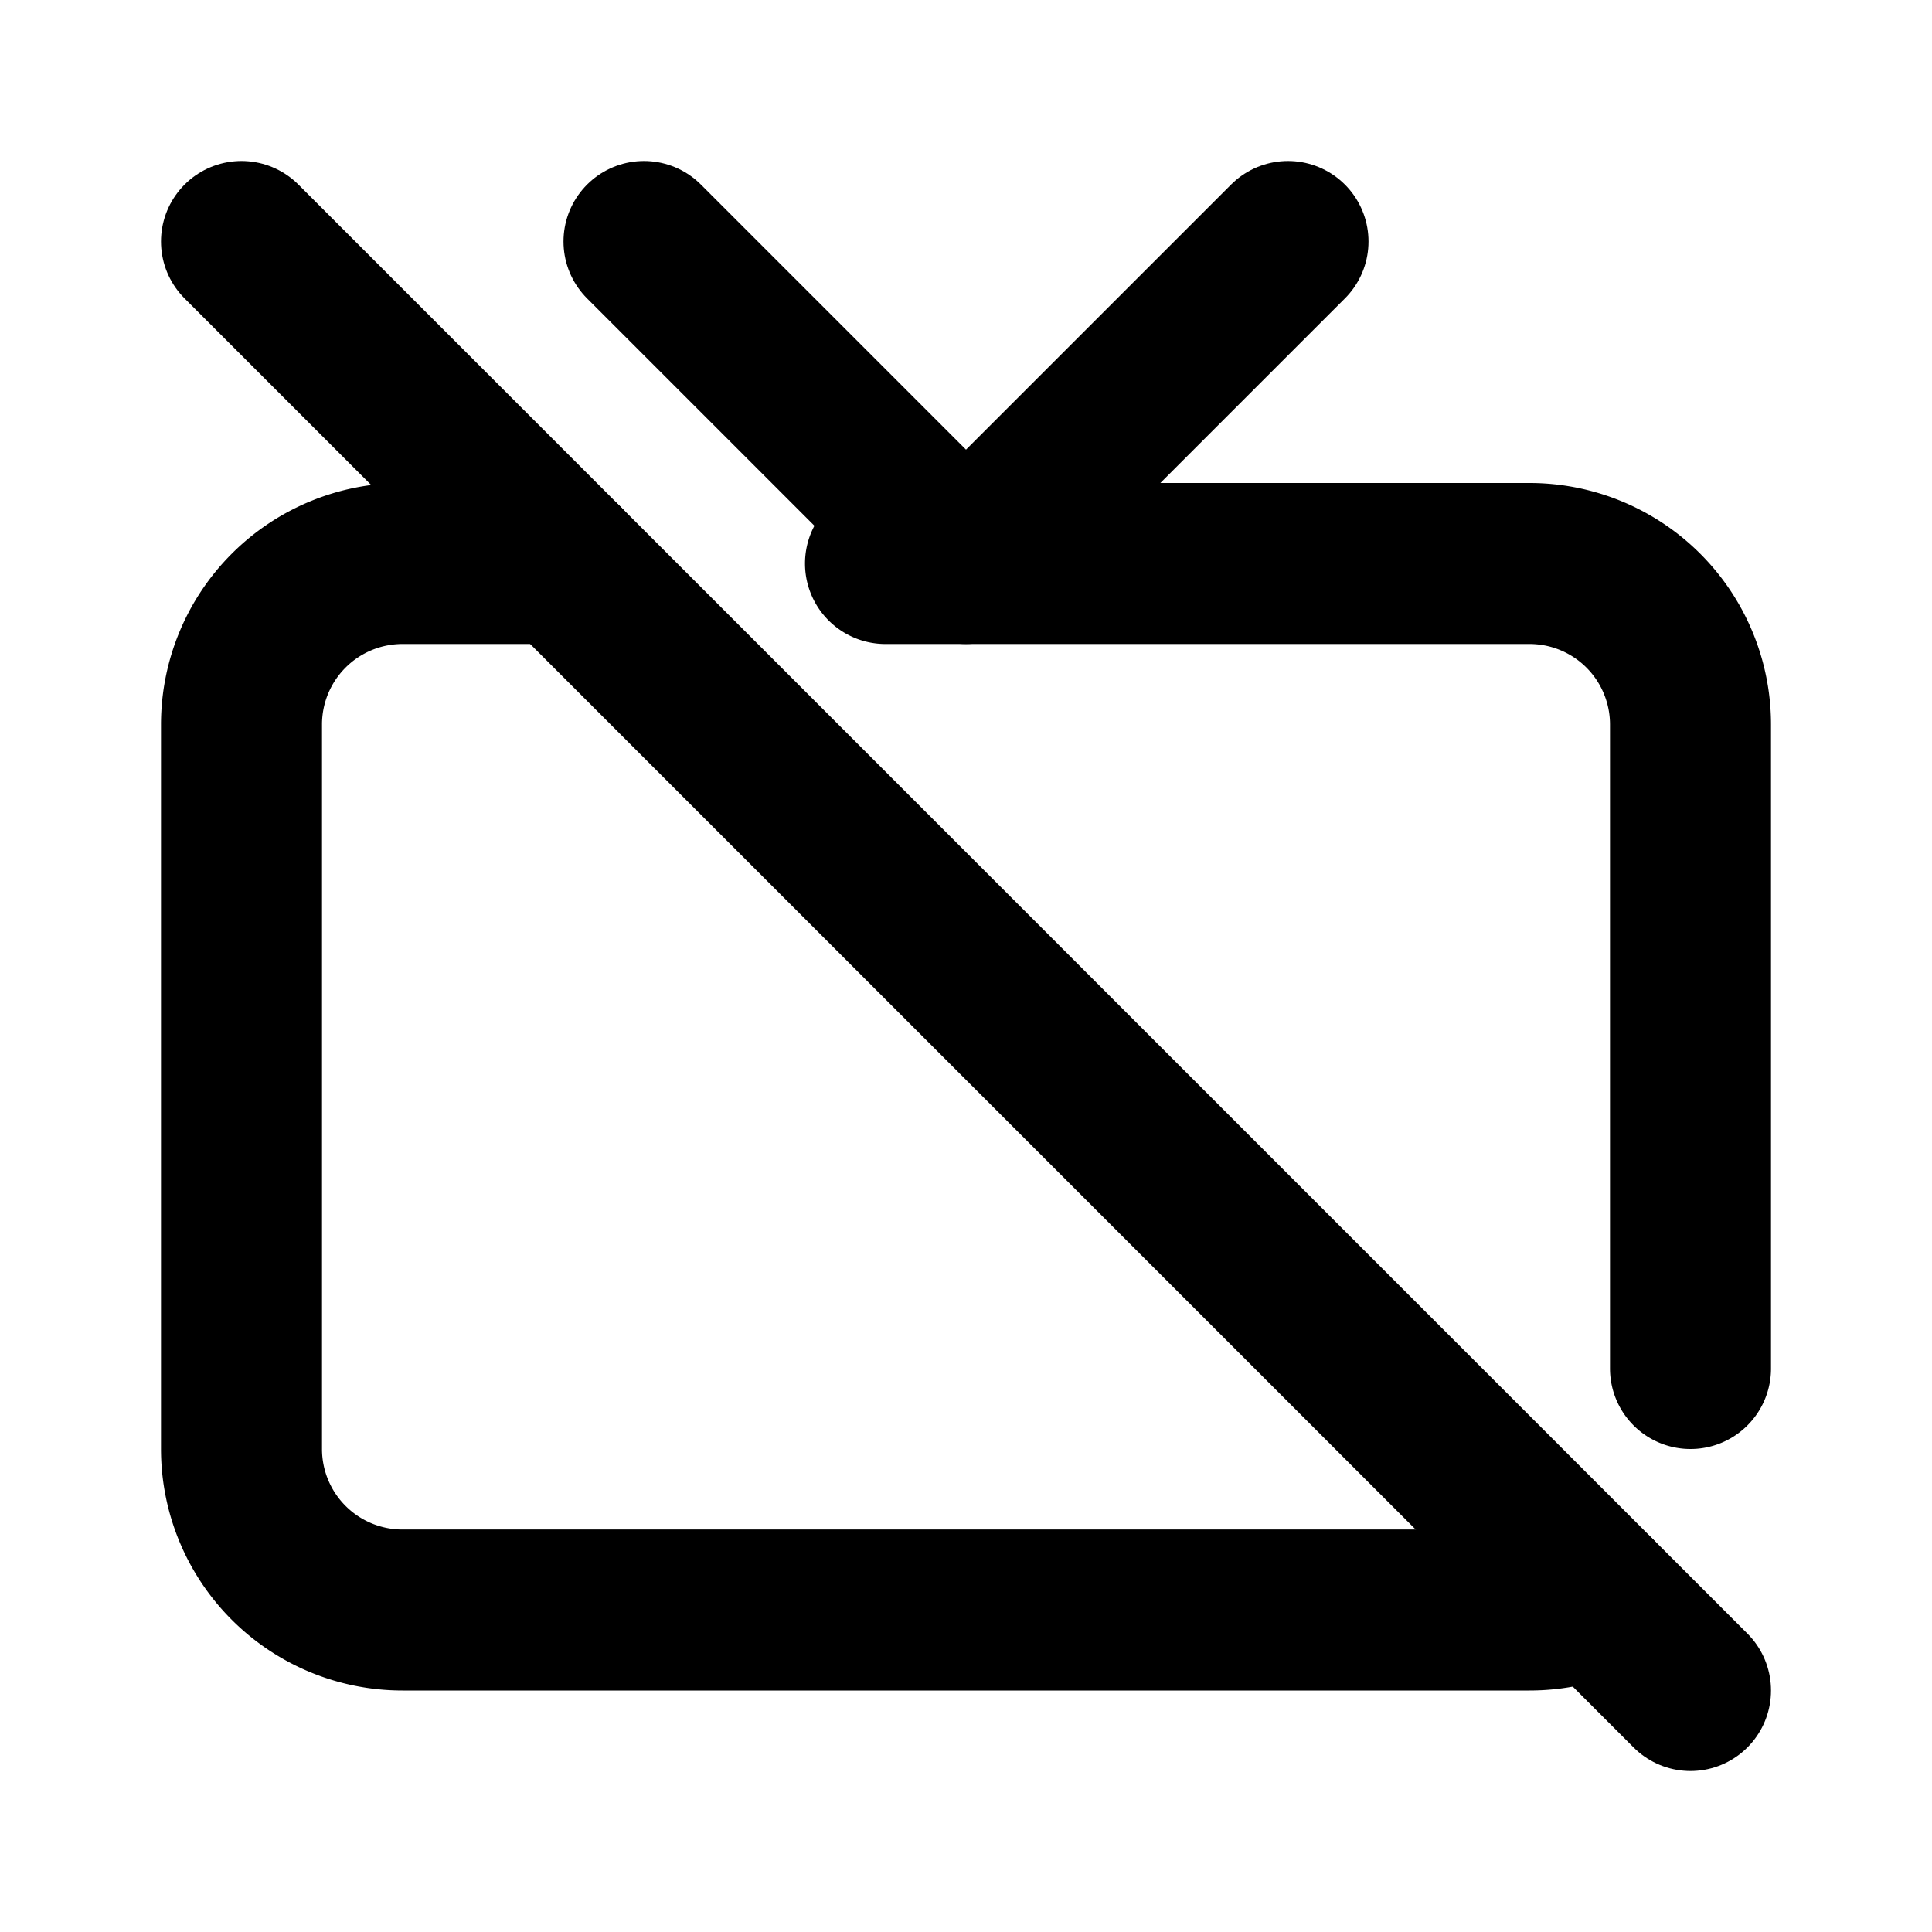 <svg
  xmlns="http://www.w3.org/2000/svg"
  width="24"
  height="24"
  viewBox="0 0 24 24"
  fill="none"
  stroke="currentColor"
  stroke-width="2"
  stroke-linecap="round"
  stroke-linejoin="round"
  class="icon icon-tabler icons-tabler-outline icon-tabler-device-tv-off"
>
  <path stroke="none" d="M0 0h24v24H0z" fill="none"/>
  <path d="M11 7h8a2 2 0 0 1 2 2v8m-1.178 2.824c-.25 .113 -.529 .176 -.822 .176h-14a2 2 0 0 1 -2 -2v-9a2 2 0 0 1 2 -2h2" />
  <path d="M16 3l-4 4l-4 -4" />
  <path d="M3 3l18 18" />
</svg>